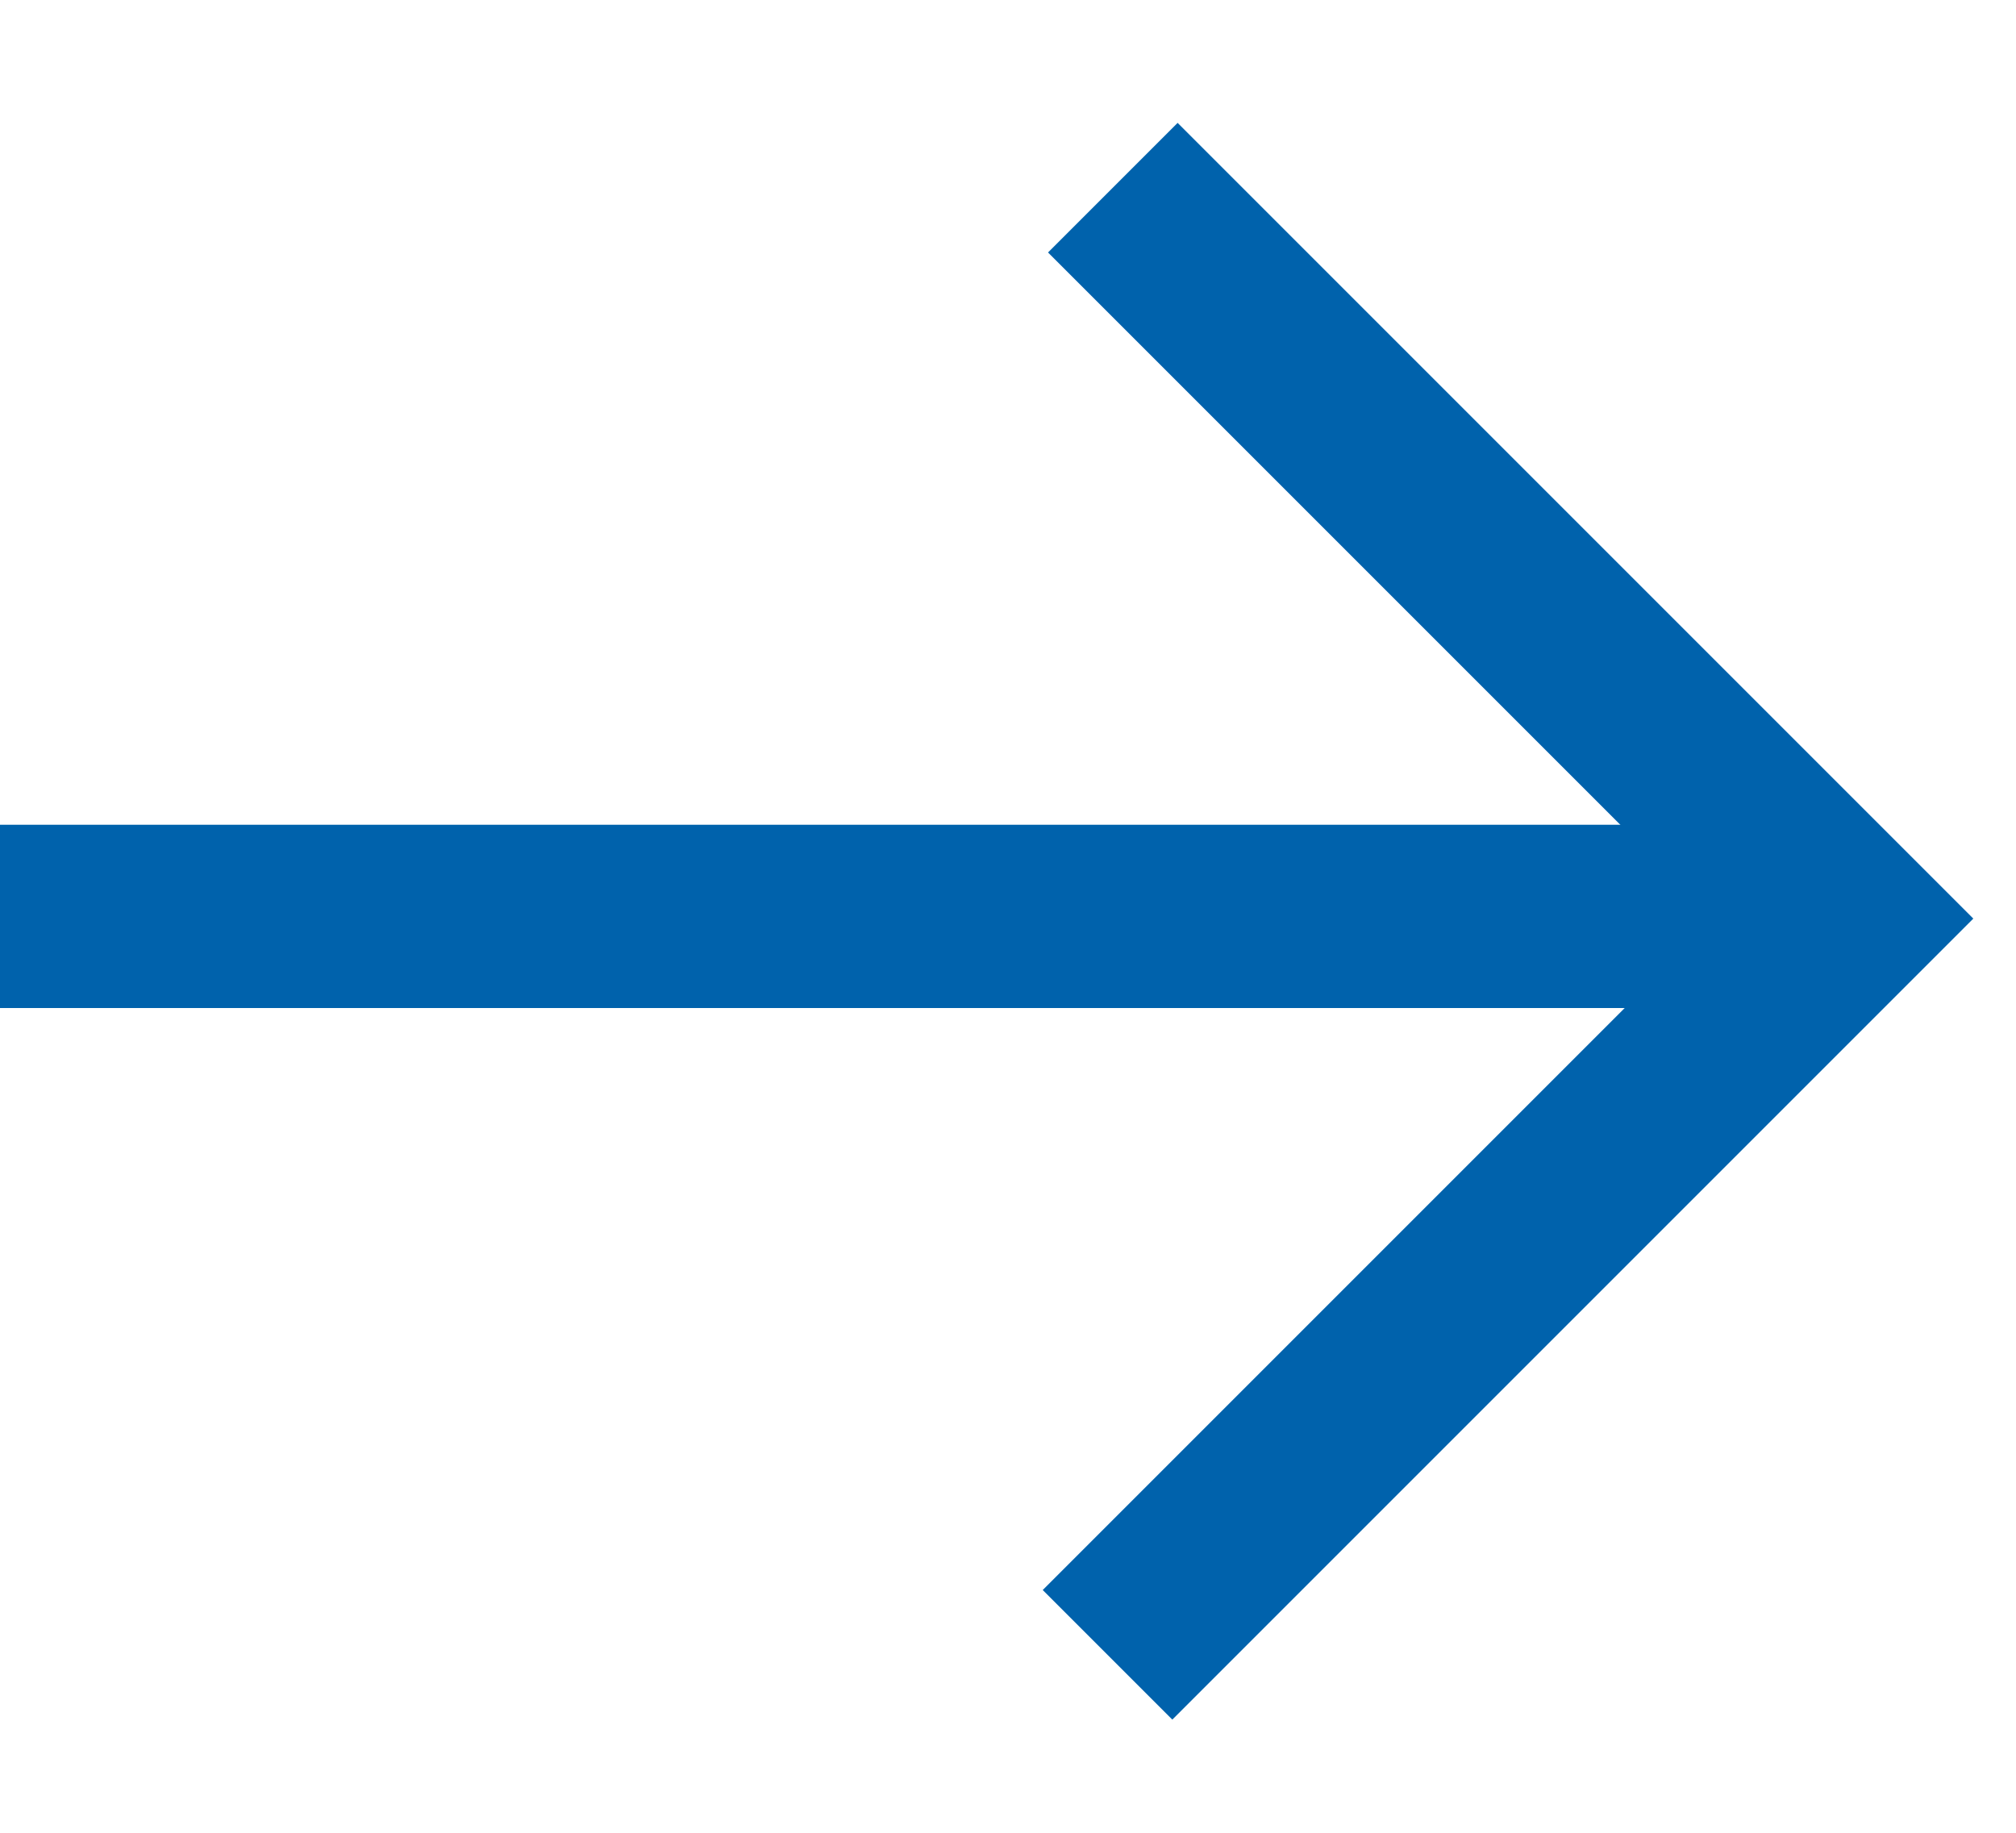 <svg xmlns="http://www.w3.org/2000/svg" width="11" height="10" viewBox="0 0 11 10">
    <g fill="none" fill-rule="evenodd" stroke="#0062AC">
        <path stroke-linecap="square" d="M9.5 5h-9"/>
        <path d="M6.043 9.029l4.017-4.017-3.988-3.988"/>
    </g>
</svg>
